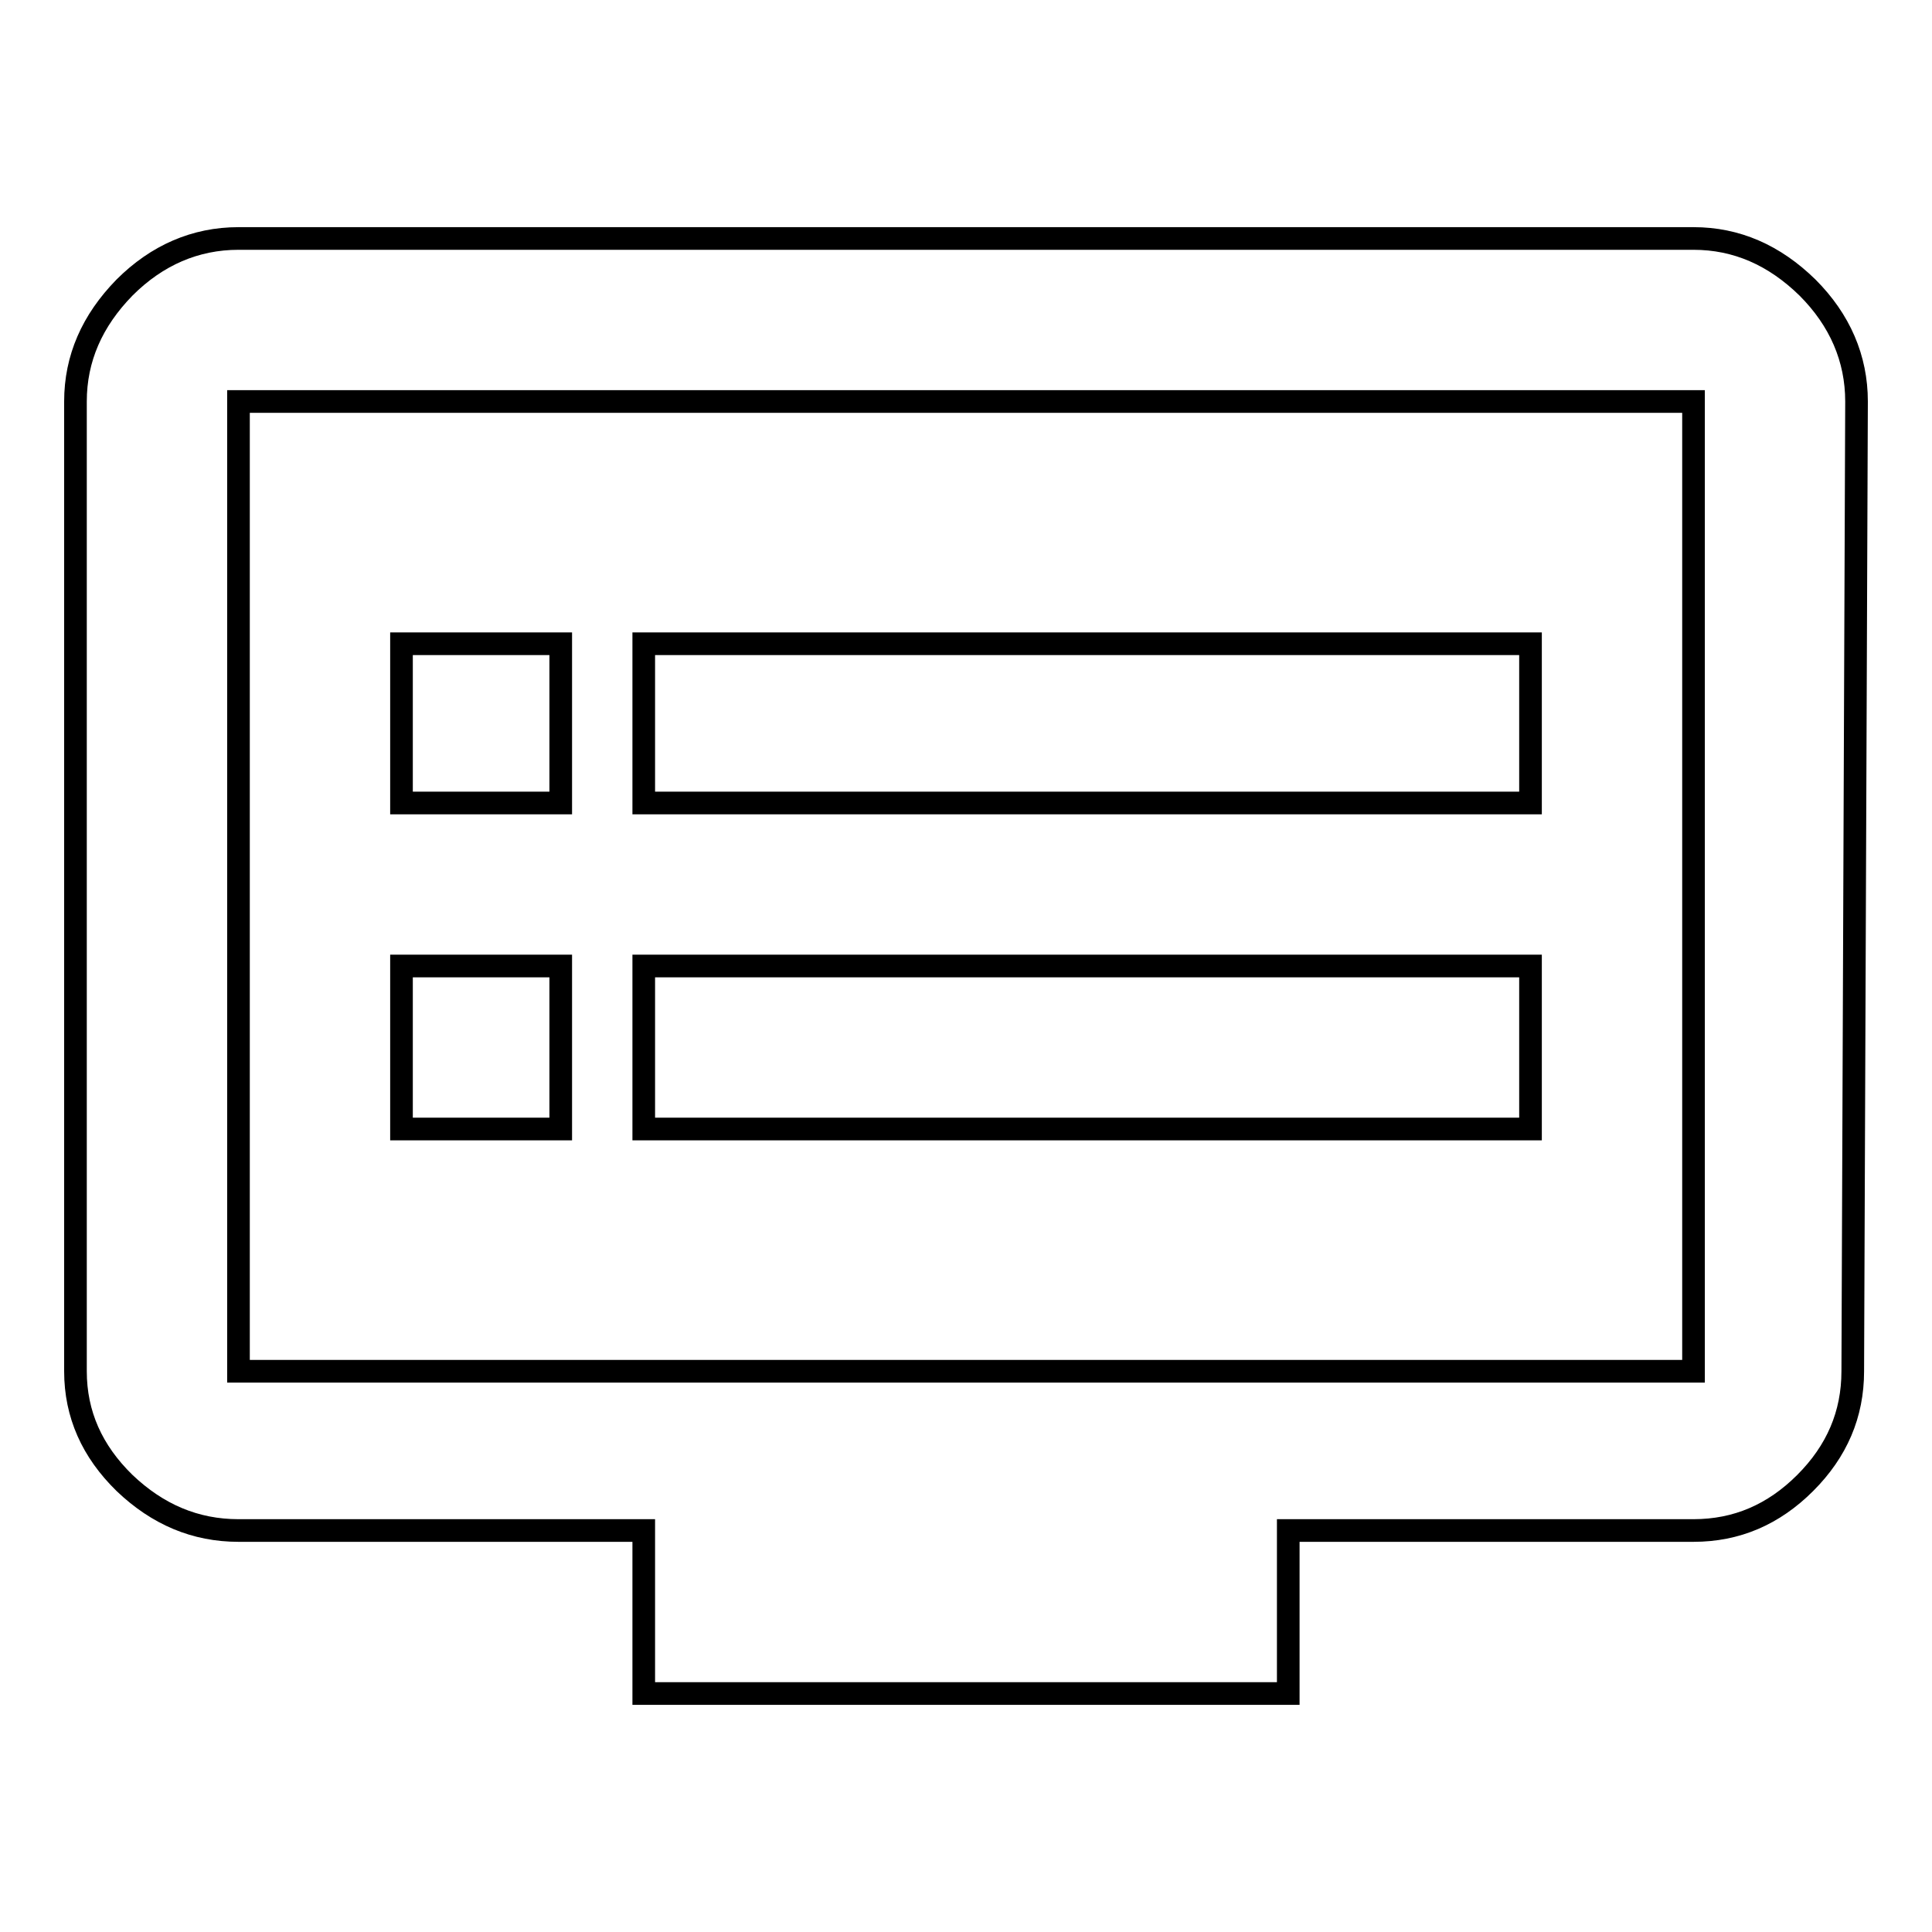 <?xml version="1.0" encoding="utf-8"?>
<!-- Svg Vector Icons : http://www.onlinewebfonts.com/icon -->
<!DOCTYPE svg PUBLIC "-//W3C//DTD SVG 1.1//EN" "http://www.w3.org/Graphics/SVG/1.1/DTD/svg11.dtd">
<svg version="1.1" xmlns="http://www.w3.org/2000/svg" xmlns:xlink="http://www.w3.org/1999/xlink" x="0px" y="0px" viewBox="0 0 256 256" enable-background="new 0 0 256 256" xml:space="preserve">
<g> <path stroke-width="3" fill-opacity="0" stroke="#000000"  d="M74.3,128v21.6H53.2V128H74.3z M74.3,85.3v21.1H53.2V85.3H74.3z M202.8,128v21.6H85.3V128H202.8z  M202.8,85.3v21.1H85.3V85.3H202.8z M224.4,181.7V53.2H31.6v128.5H224.4z M224.4,31.6c5.7,0,10.7,2.2,15.1,6.5 c4.3,4.3,6.5,9.4,6.5,15.1l-0.5,128.5c0,5.7-2.1,10.6-6.3,14.8s-9.1,6.3-14.8,6.3h-53.7v21.6H85.3v-21.6H31.6 c-5.7,0-10.7-2.1-15.1-6.3c-4.3-4.2-6.5-9.1-6.5-14.8V53.2c0-5.7,2.2-10.7,6.5-15.1c4.3-4.3,9.4-6.5,15.1-6.5H224.4L224.4,31.6z"/></g>
</svg>